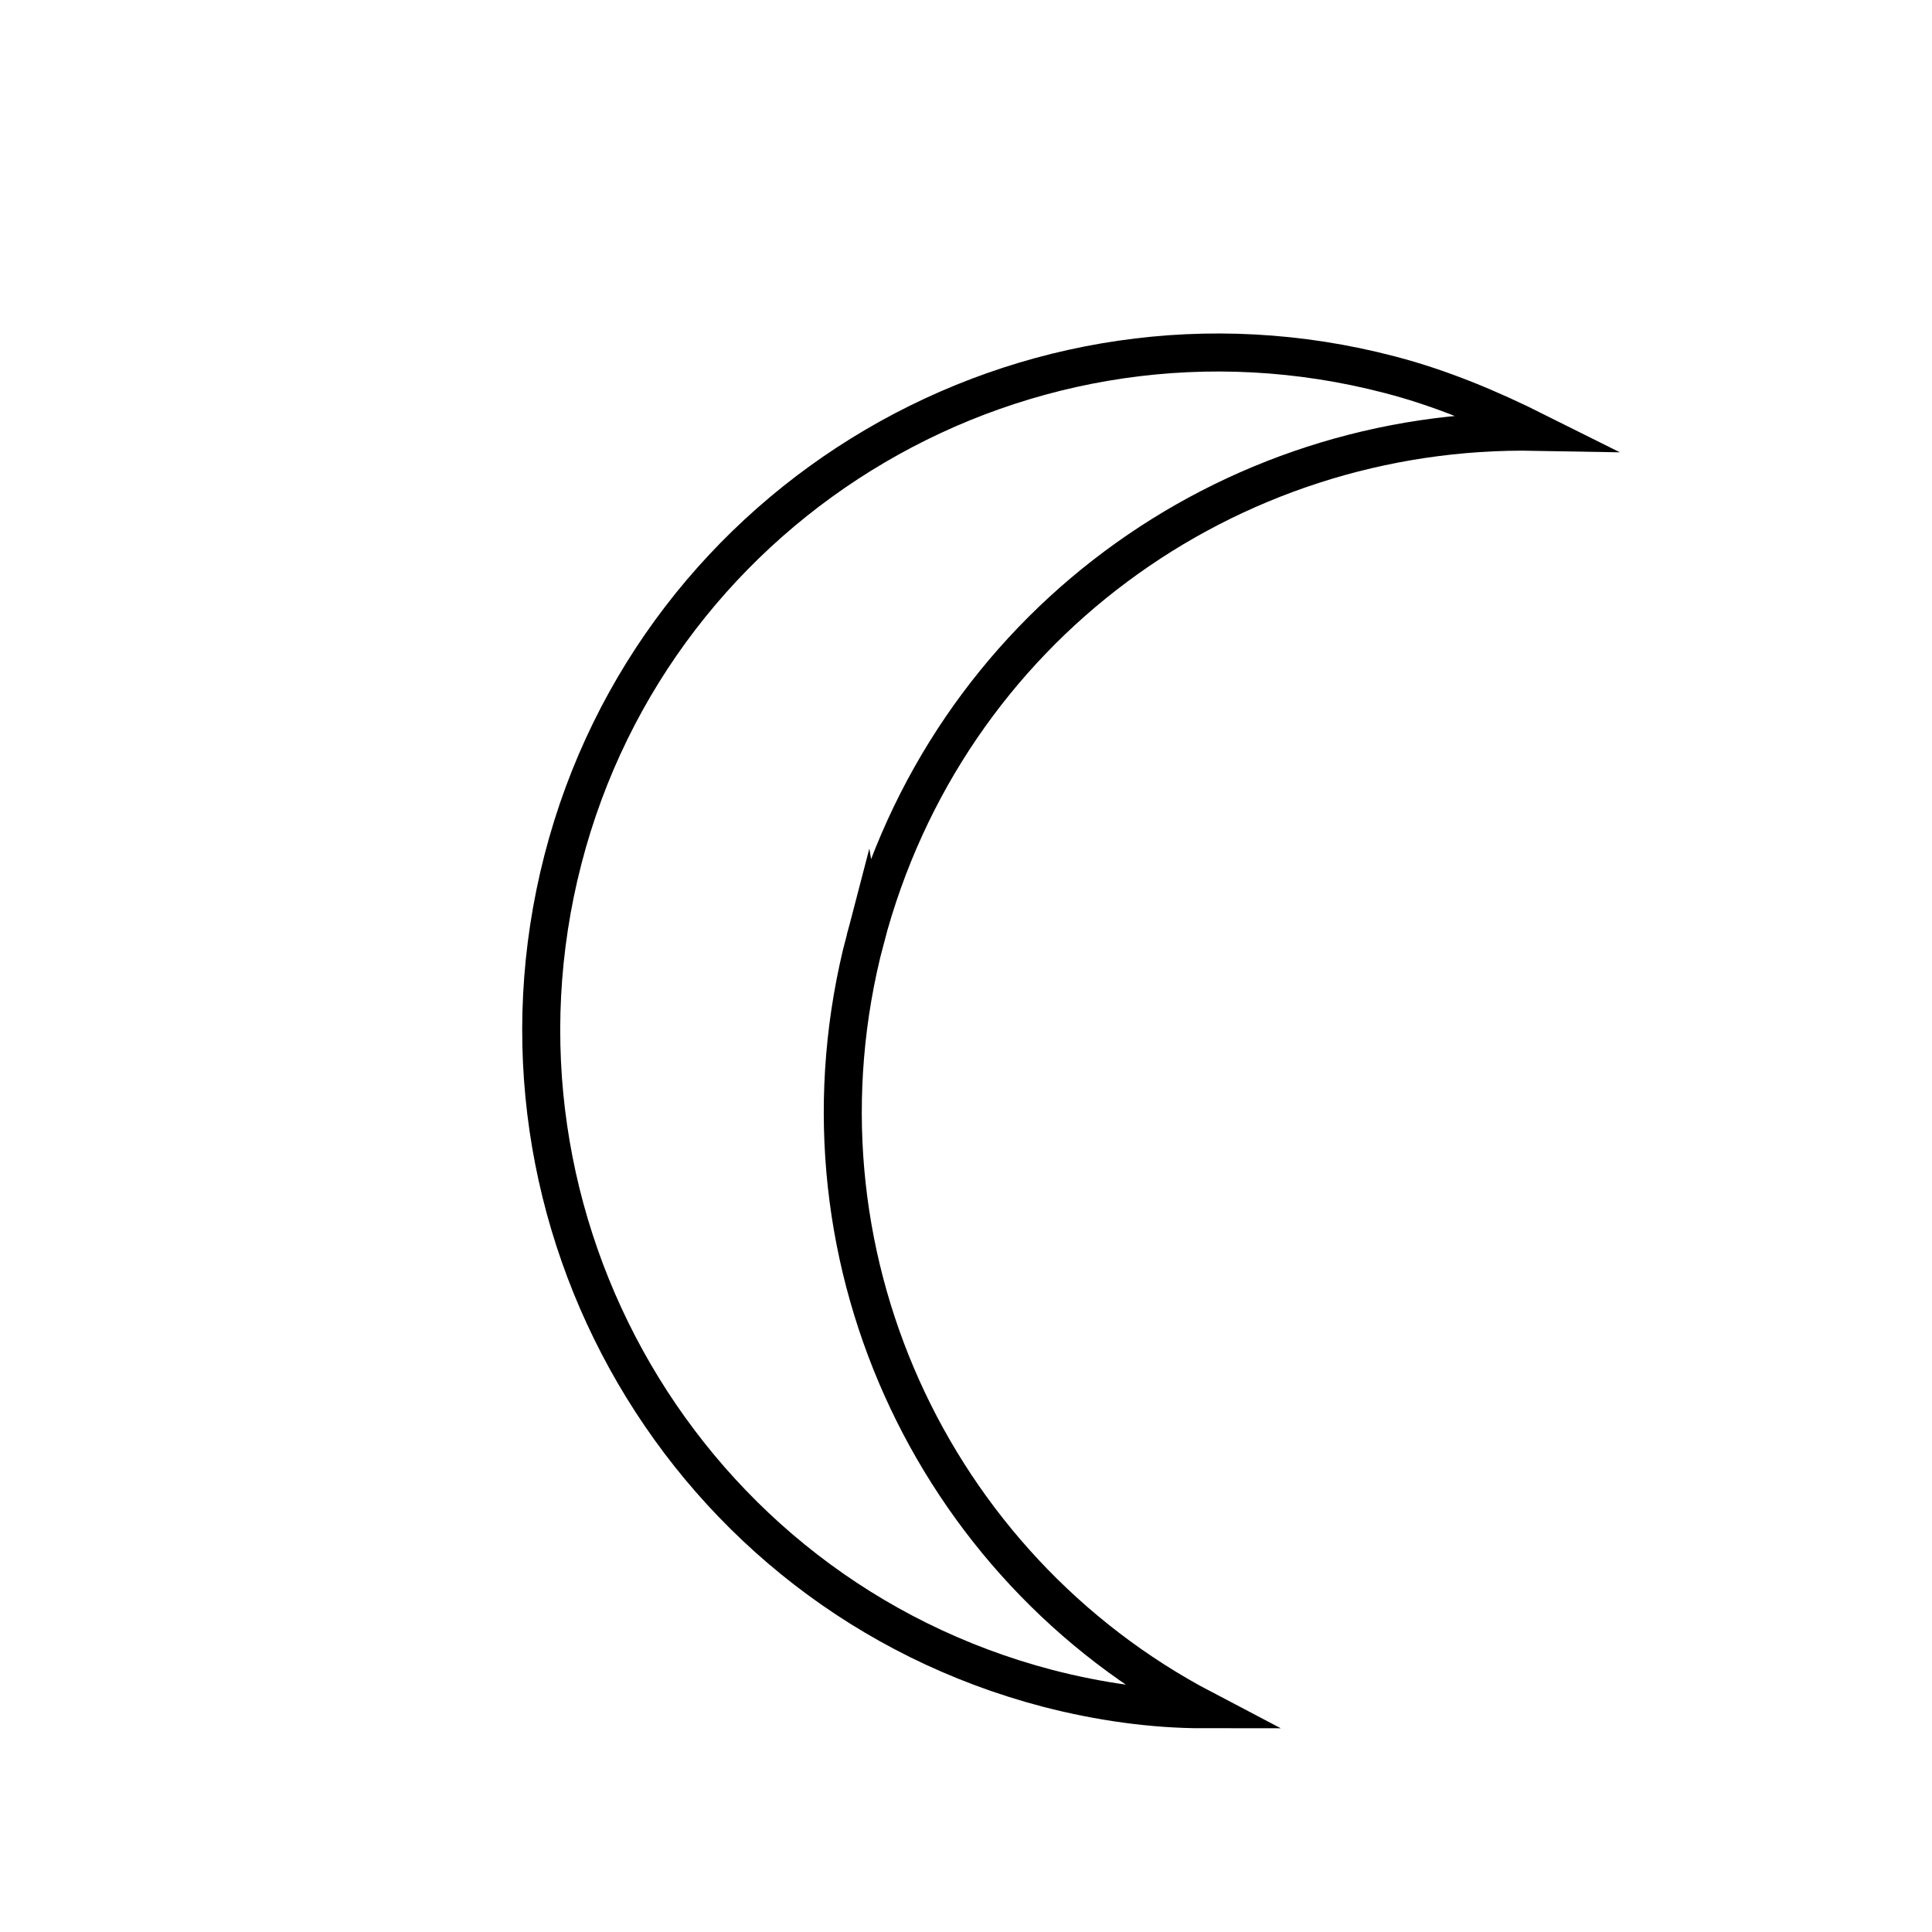 <?xml version="1.0" encoding="UTF-8"?>
<!-- The Best Svg Icon site in the world: iconSvg.co, Visit us! https://iconsvg.co -->
<svg width="800px" height="800px" version="1.1" viewBox="144 144 512 512" xmlns="http://www.w3.org/2000/svg">
 <defs>
  <clipPath id="a">
   <path d="m148.09 148.09h503.81v503.81h-503.81z"/>
  </clipPath>
 </defs>
 <g clip-path="url(#a)">
  <path transform="matrix(5.038 0 0 5.038 148.09 148.09)" d="m44.7 48.6c4.3-16.4 19.1-27 35.3-26.7-2.4-1.2-5-2.3-7.7-3-19.1-5-38.6 6.5-43.5 25.5-4.9 18.999 6.4 38.599 25.5 43.599 2.7 0.7 5.5 1.1 8.2 1.1-14.3-7.5-22.1-24.1-17.8-40.5z" fill="none" stroke="#000000" stroke-miterlimit="10" stroke-width="2"/>
 </g>
</svg>